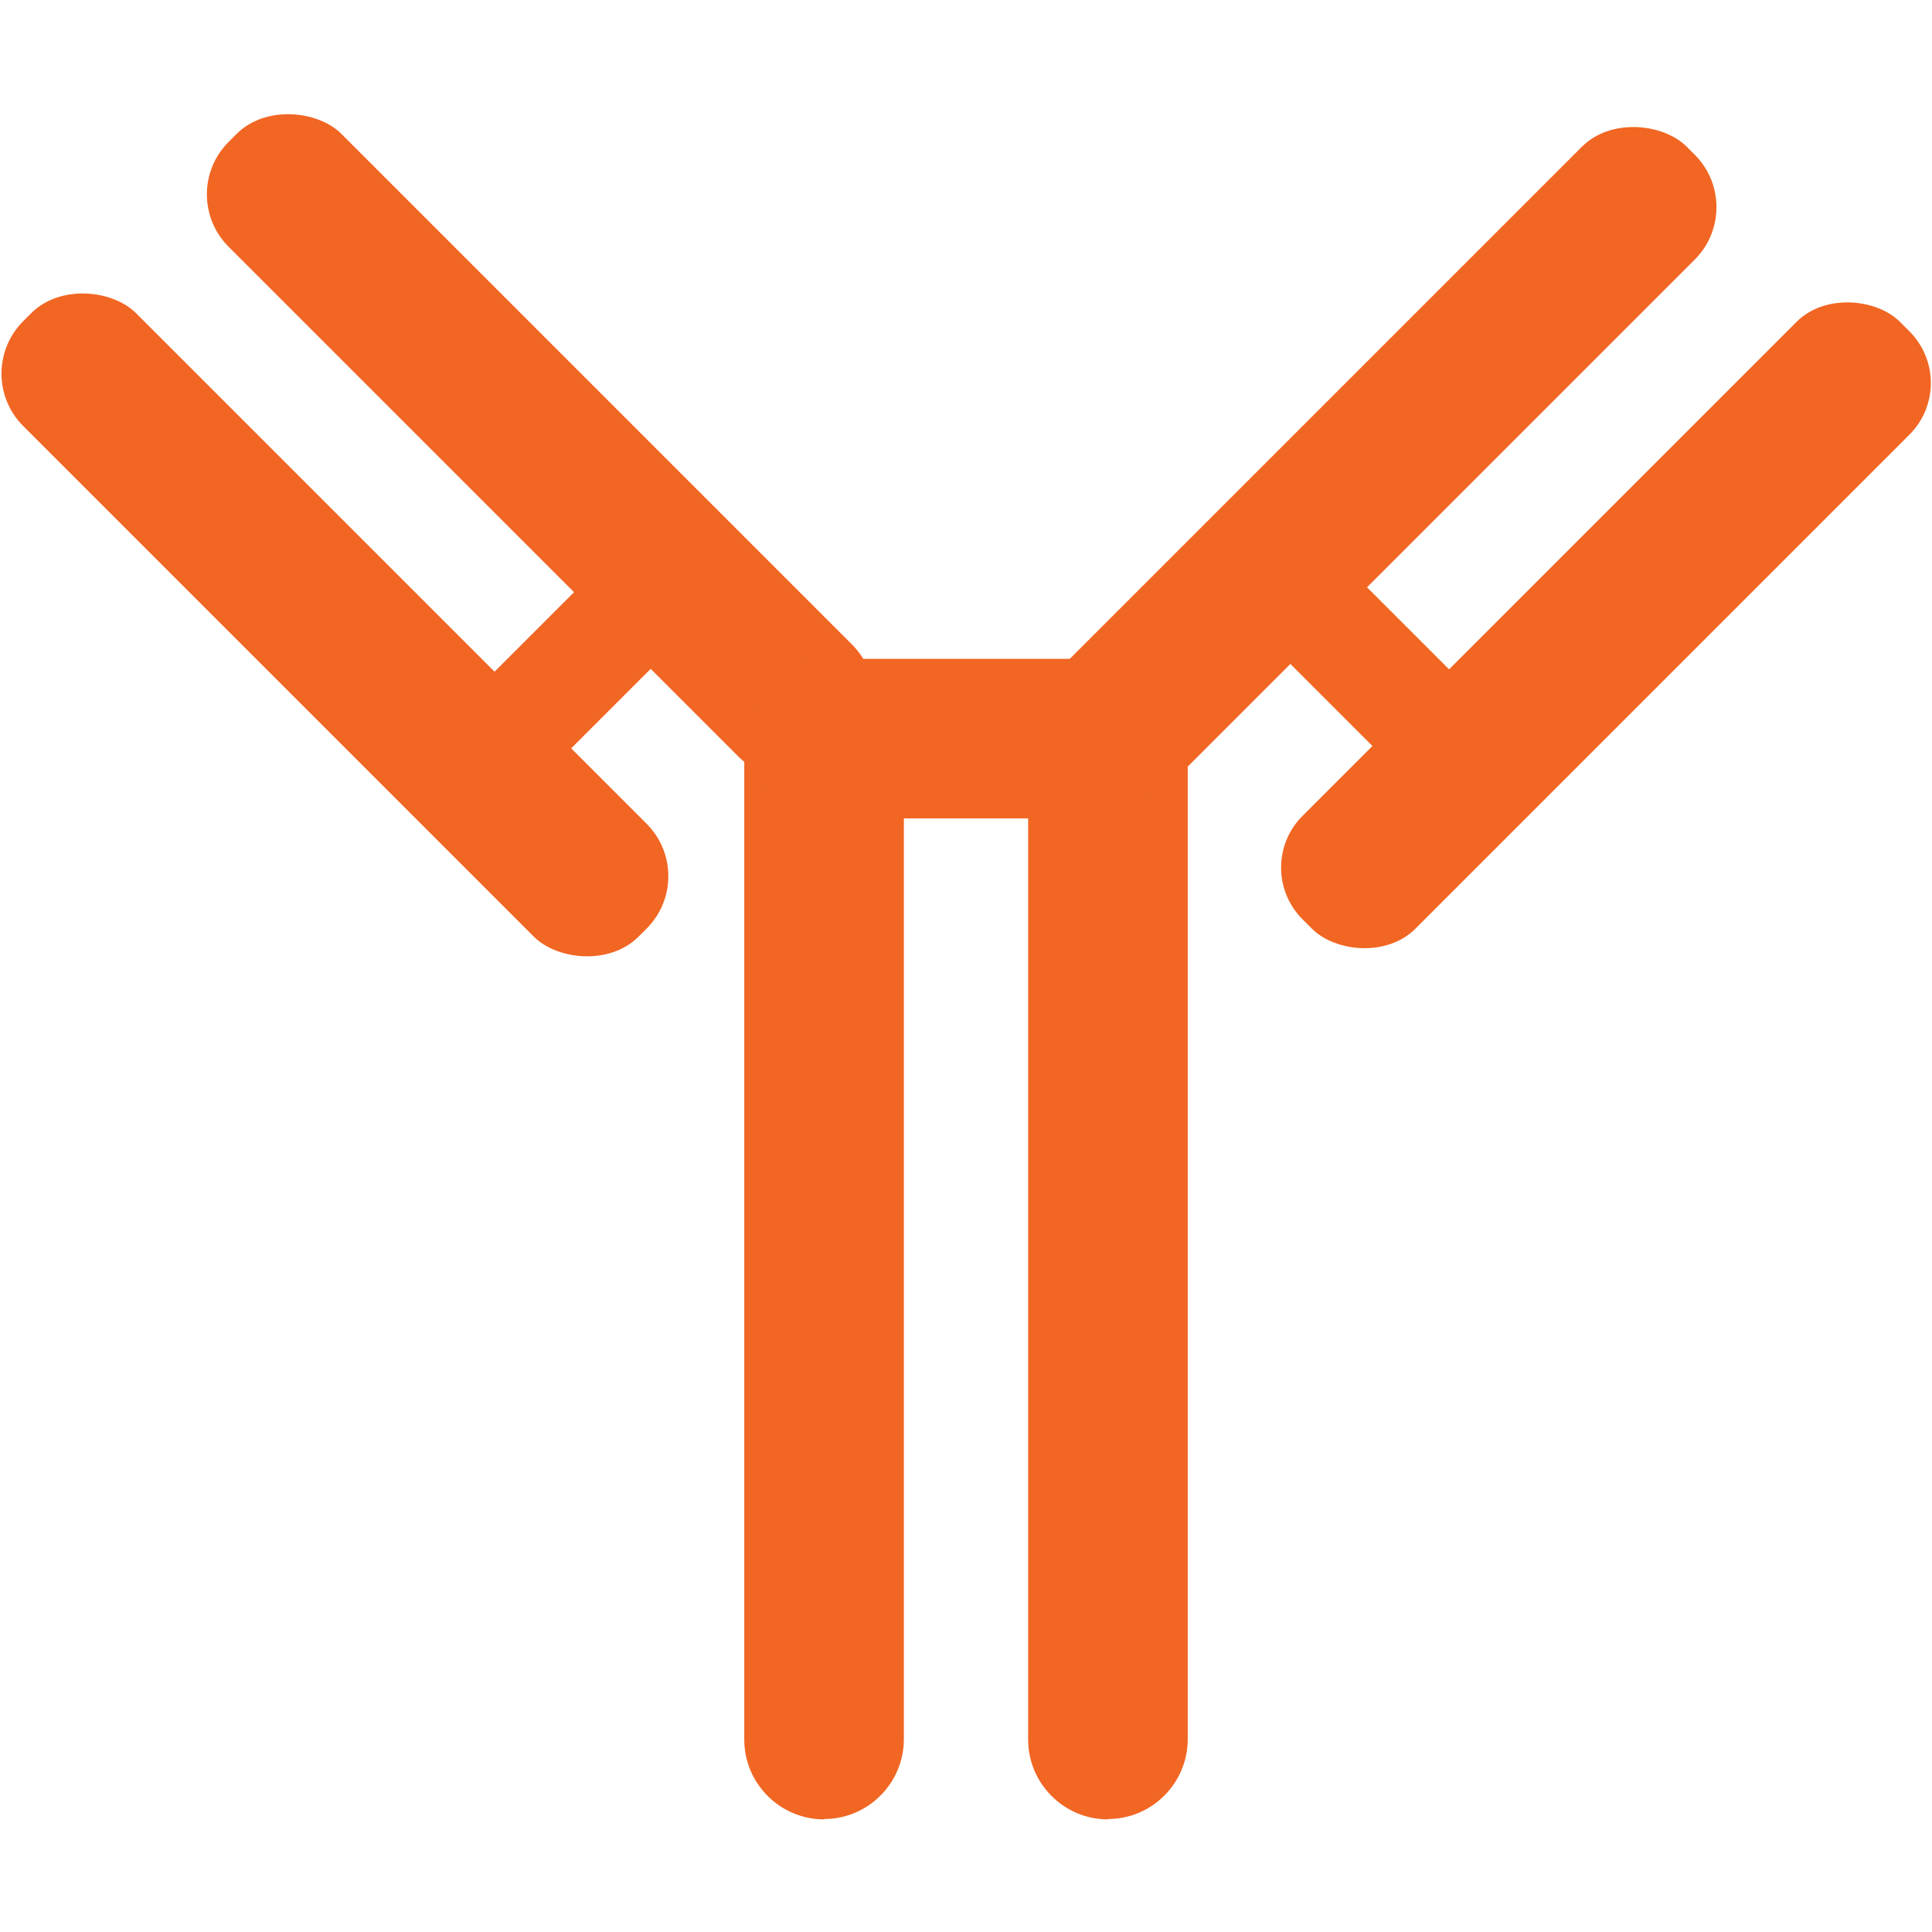 <?xml version="1.0" encoding="UTF-8"?><svg id="a" xmlns="http://www.w3.org/2000/svg" viewBox="0 0 54.72 54.72"><defs><style>.b{fill:#f16623;}</style></defs><path class="b" d="M23.34,51.53h0c-1.24,0-2.26-1.01-2.26-2.26V18.93h4.52v30.33c0,1.24-1.01,2.26-2.26,2.26Z"/><path class="b" d="M31.38,51.53h0c-1.24,0-2.26-1.01-2.26-2.26V18.93h4.52v30.33c0,1.24-1.01,2.26-2.26,2.26Z"/><rect class="b" x="26.84" y="10.72" width="24.65" height="4.52" rx="2.1" ry="2.1" transform="translate(2.3 31.5) rotate(-45)"/><rect class="b" x="13.05" y=".3" width="4.52" height="24.65" rx="2.1" ry="2.1" transform="translate(-4.45 14.52) rotate(-45)"/><rect class="b" x="7.22" y="5.37" width="4.52" height="24.65" rx="2.1" ry="2.1" transform="translate(-9.73 11.89) rotate(-45)"/><rect class="b" x="21.46" y="18.66" width="11.42" height="4.52" rx="1.43" ry="1.43"/><rect class="b" x="33.52" y="15.45" width="23.93" height="4.52" rx="2.07" ry="2.07" transform="translate(.8 37.35) rotate(-45)"/><rect class="b" x="12.79" y="17.41" width="6.94" height="3.07" transform="translate(-8.64 17.05) rotate(-45)"/><rect class="b" x="37.33" y="15.48" width="3.07" height="6.94" transform="translate(-2.02 33.03) rotate(-45)"/></svg>
